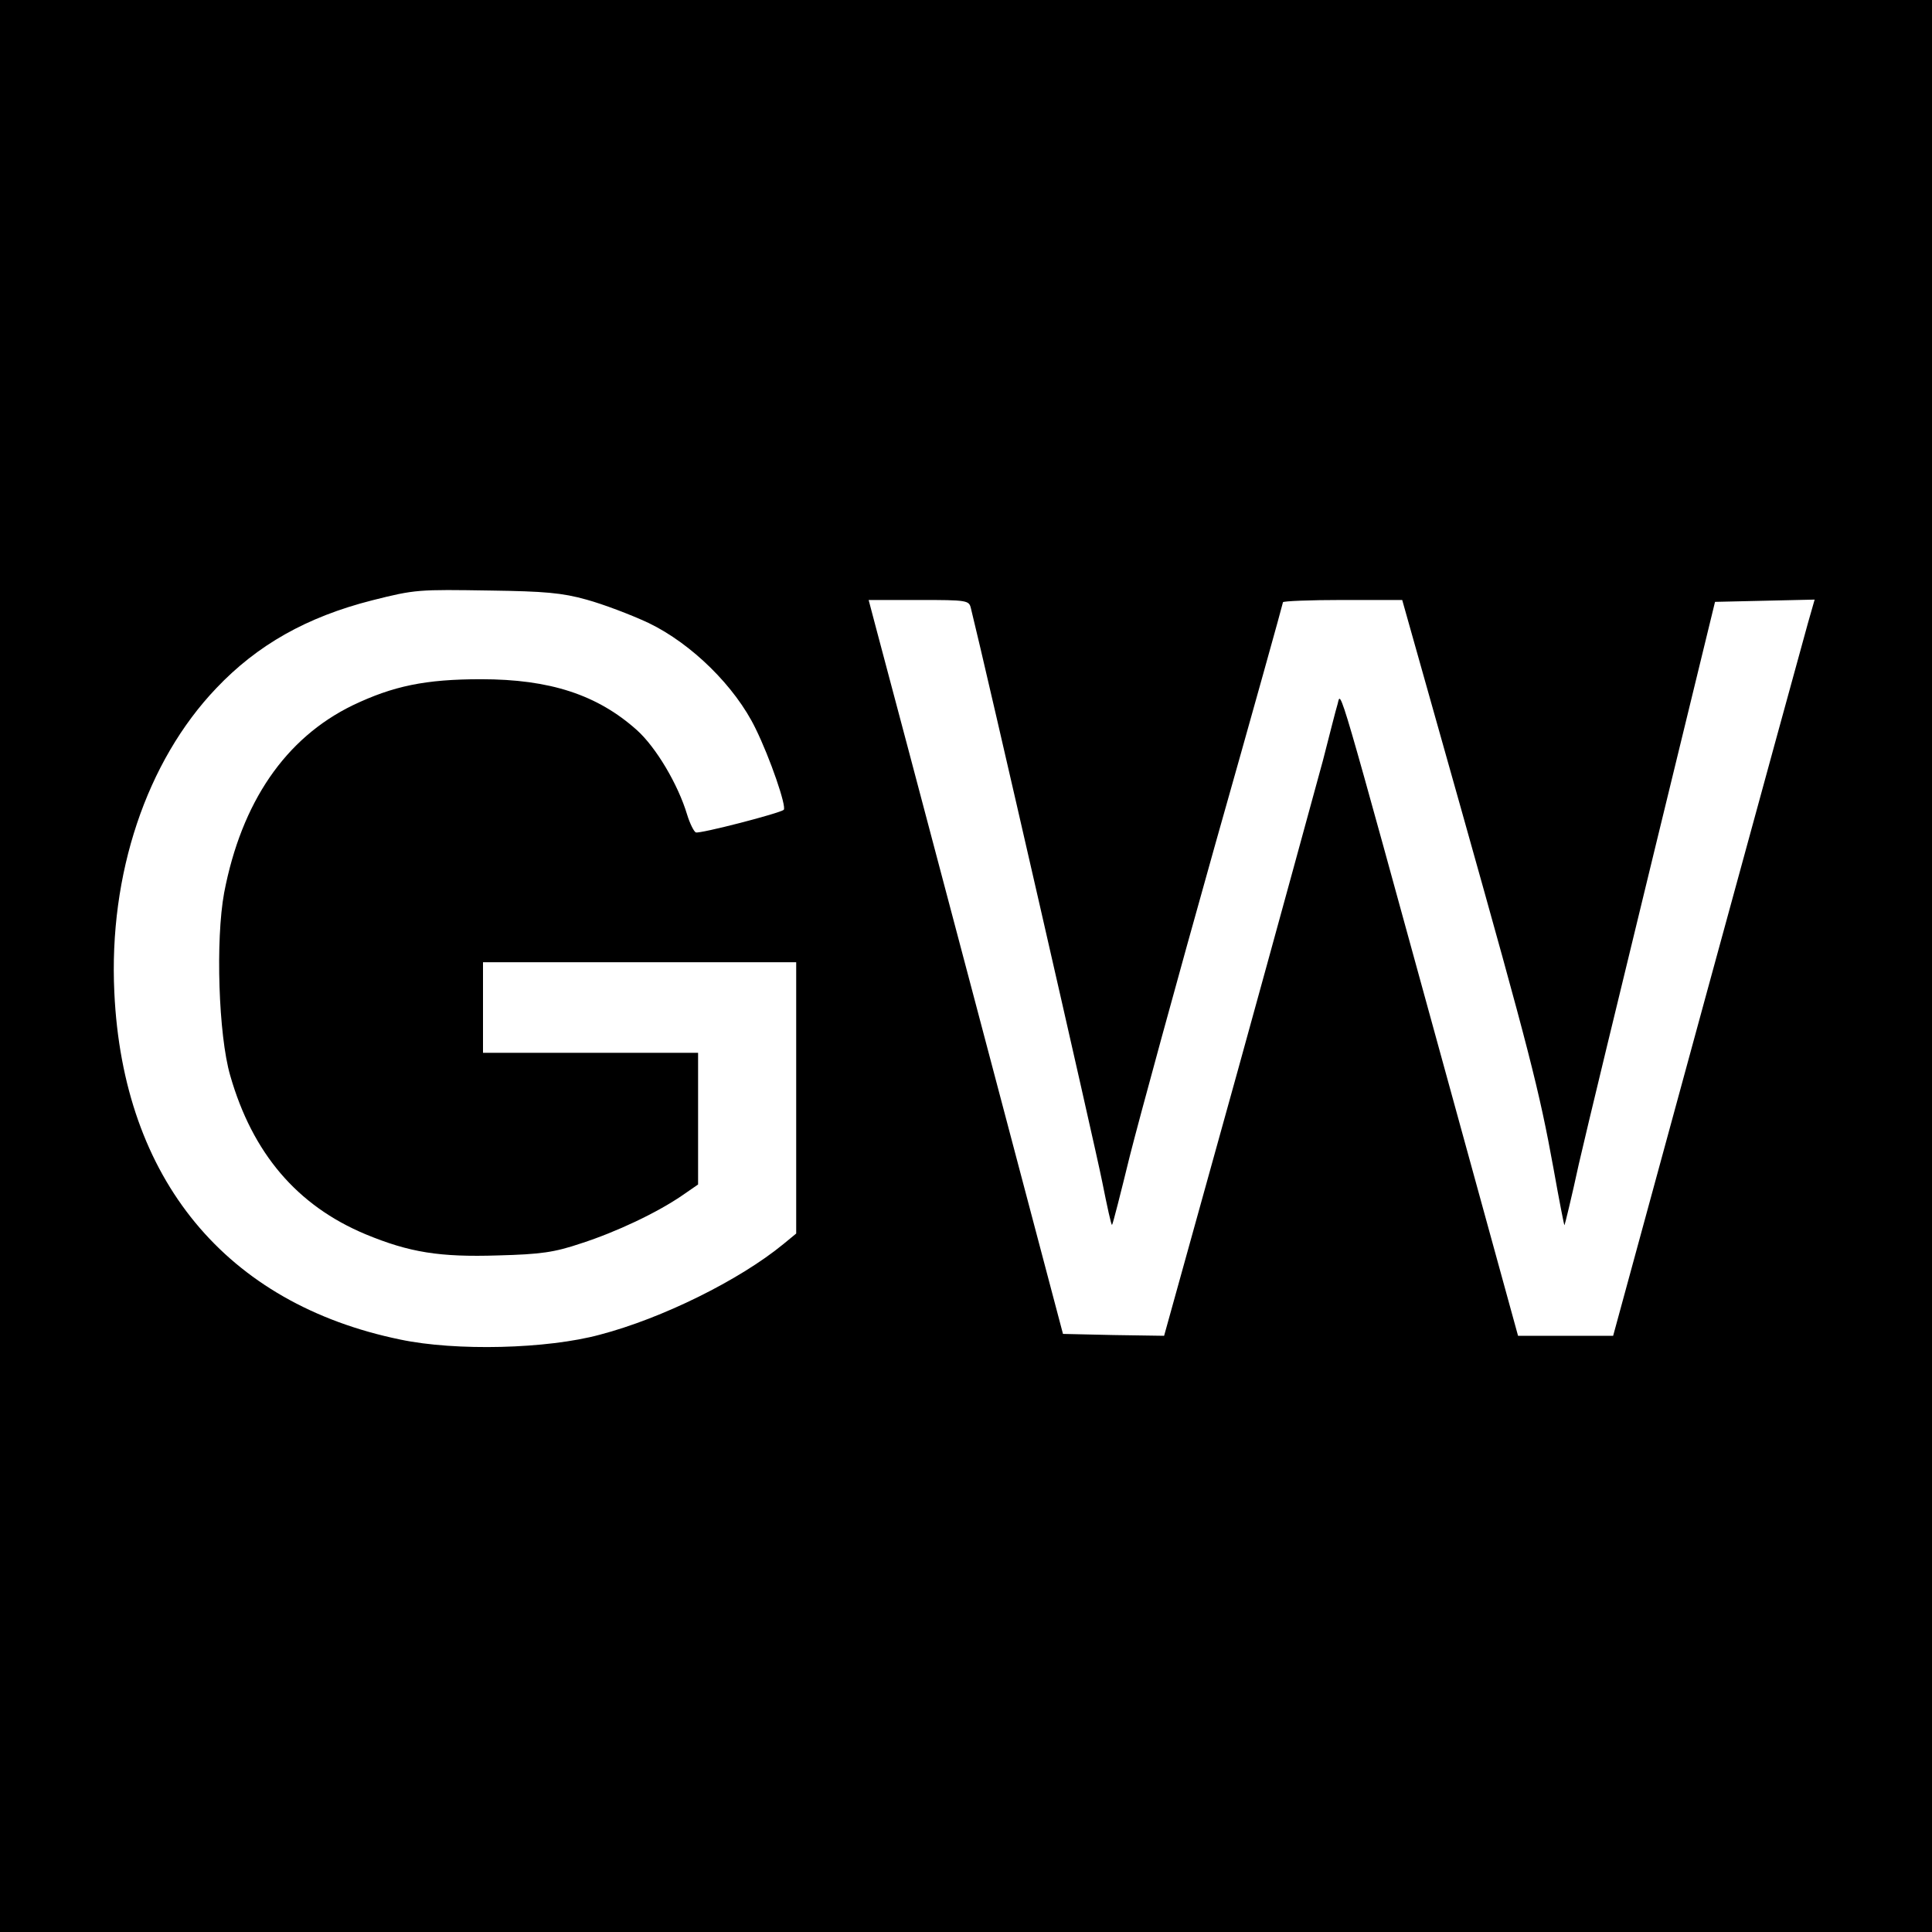 <?xml version="1.0" standalone="no"?>
<!DOCTYPE svg PUBLIC "-//W3C//DTD SVG 20010904//EN"
 "http://www.w3.org/TR/2001/REC-SVG-20010904/DTD/svg10.dtd">
<svg version="1.0" xmlns="http://www.w3.org/2000/svg"
 width="512pt" height="512pt" viewBox="0 0 512 512"
 preserveAspectRatio="xMidYMid meet">
<g transform="translate(0,512) scale(0.1,-0.1)"
fill="#000000" stroke="none">
<path d="M0 2560 l0 -2560 2560 0 2560 0 0 2560 0 2560 -2560 0 -2560 0 0
-2560z m1554 971 c44 -12 118 -40 165 -62 114 -55 229 -168 283 -279 39 -79
83 -208 75 -216 -9 -9 -222 -64 -233 -60 -5 2 -16 24 -23 47 -24 80 -82 178
-133 224 -105 94 -231 135 -413 135 -148 0 -233 -18 -340 -69 -179 -87 -295
-257 -341 -497 -23 -125 -15 -377 16 -484 59 -206 177 -345 359 -421 116 -48
196 -61 351 -56 113 3 149 8 220 32 93 30 201 81 268 127 l42 29 0 174 0 175
-285 0 -285 0 0 120 0 120 415 0 415 0 0 -359 0 -360 -34 -28 c-117 -96 -322
-197 -486 -240 -140 -38 -382 -44 -529 -13 -462 95 -735 425 -758 920 -15 313
85 612 270 806 109 115 240 189 413 233 115 29 122 29 314 26 142 -2 190 -6
254 -24z m1019 -23 c37 -148 331 -1433 348 -1520 13 -65 24 -116 26 -114 2 1
23 84 47 182 25 99 126 469 225 821 100 353 181 644 181 647 0 3 71 6 158 6
l158 0 157 -557 c180 -640 206 -741 244 -950 15 -84 28 -151 29 -150 1 1 19
74 38 162 20 88 110 459 199 825 l162 665 132 3 132 3 -18 -63 c-10 -35 -130
-474 -267 -975 l-249 -913 -126 0 -126 0 -192 698 c-290 1055 -277 1012 -286
977 -5 -16 -22 -84 -39 -150 -18 -66 -119 -436 -226 -823 l-195 -702 -134 2
-134 3 -238 900 c-131 495 -247 933 -258 973 l-19 72 133 0 c129 0 133 -1 138
-22z"/>
</g>
</svg>
